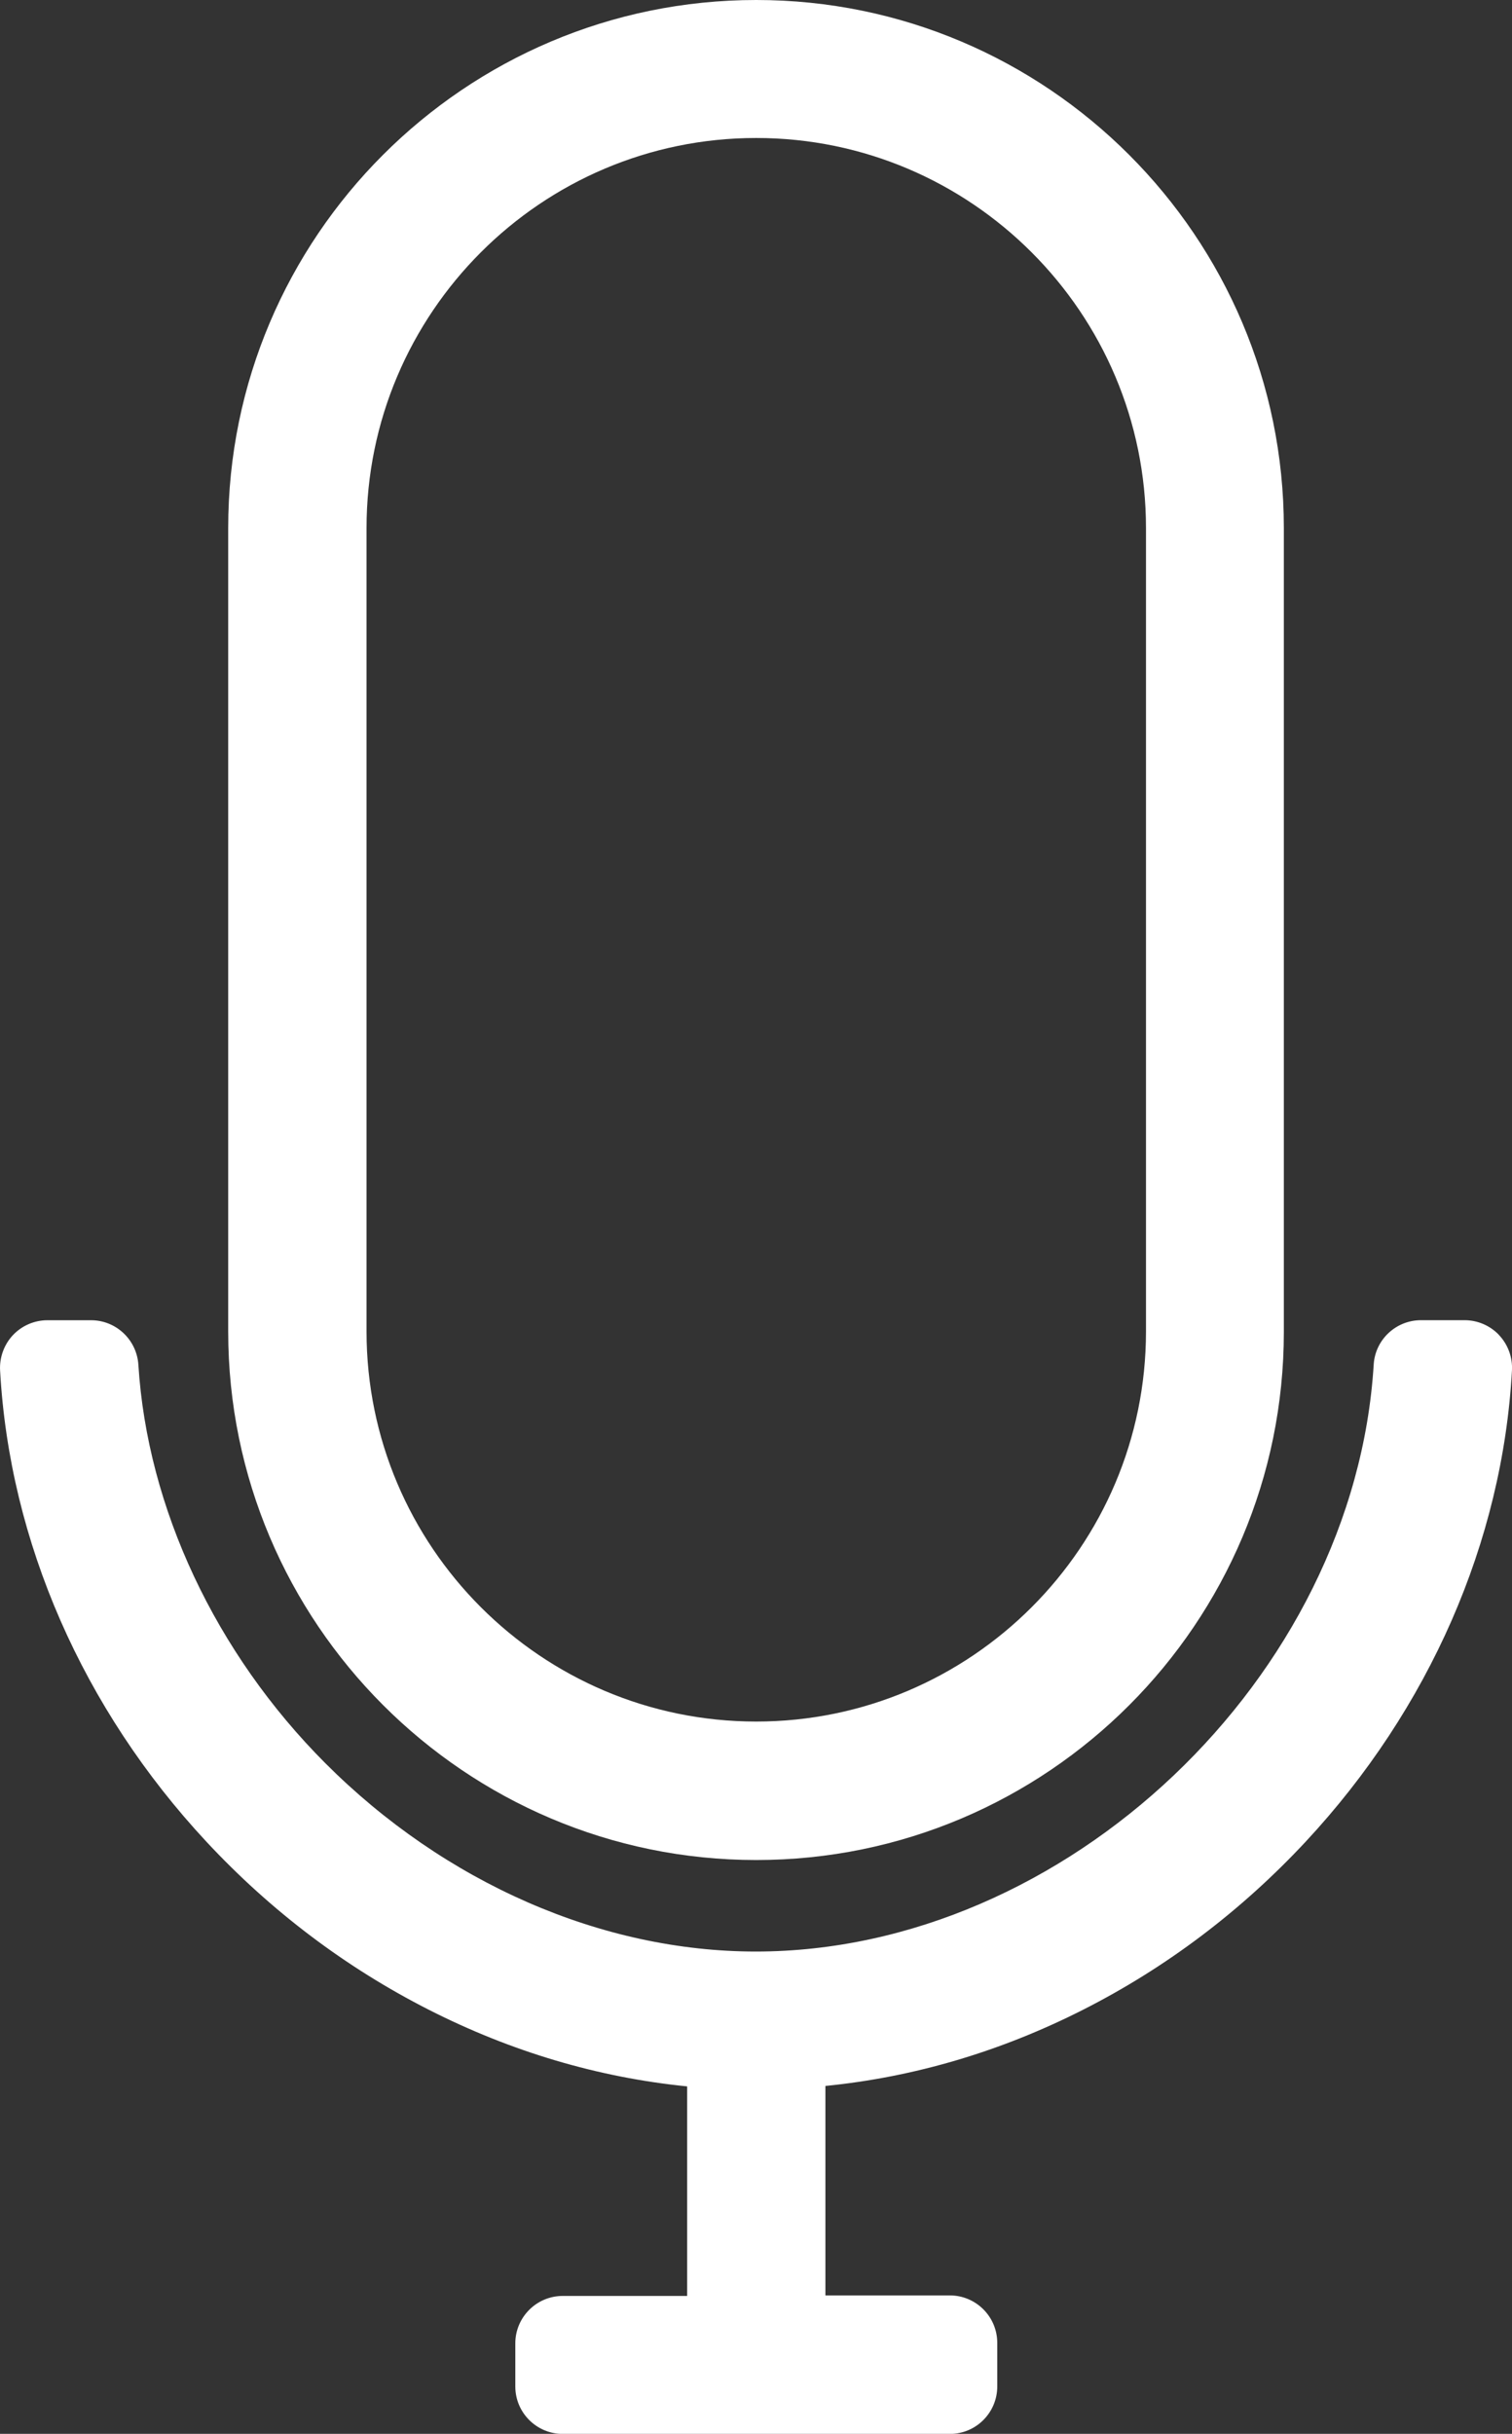 <?xml version="1.0" encoding="UTF-8"?>
<svg xmlns="http://www.w3.org/2000/svg" id="Ebene_1" data-name="Ebene 1" viewBox="0 0 376.95 606.4">
  <rect x="0" y="0" width="376.95" height="606.4" fill="#333333" stroke="none"/>
  <path d="M373.71,332.61c-2.22-2.34-5.34-3.68-8.56-3.68h-10.9c-6.23,0-11.4,4.85-11.78,11.04-4.77,77.91-76.76,146.26-154.05,146.26-38.43,0-77.55-17.11-107.33-46.94-27.38-27.42-44.36-63.59-46.59-99.23-.39-6.24-5.56-11.12-11.79-11.12h-10.9c-3.22,0-6.34,1.34-8.56,3.68-2.23,2.36-3.4,5.57-3.23,8.81,2.35,42.65,20.62,84.36,51.44,117.44,16.07,17.25,34.72,31.34,55.43,41.86,20.58,10.46,42.24,16.88,64.42,19.1v52.21h-31.03c-6.51,0-11.81,5.3-11.81,11.81v10.76c0,6.51,5.3,11.81,11.81,11.81h96.53c6.51,0,11.81-5.3,11.81-11.81v-10.89c0-6.51-5.3-11.81-11.81-11.81h-31.03v-52.19c22.15-2.2,43.78-8.6,64.34-19.04,20.67-10.49,39.3-24.56,55.39-41.82,30.82-33.08,49.08-74.78,51.43-117.42.18-3.25-1-6.46-3.23-8.81Z" style="fill: #fff; stroke-width: 0px;"></path>
  <path d="M188.53,0C115.94,0,56.89,59.02,56.89,131.58v200.15c0,72.62,59.05,131.7,131.64,131.7s131.54-59.02,131.54-131.58v-200.27C320.07,59.02,261.06,0,188.53,0ZM188.53,428.93c-53.57,0-97.15-43.61-97.15-97.2v-200.15c0-53.6,43.58-97.2,97.15-97.2s97.17,43.61,97.17,97.2v200.15c0,53.6-43.59,97.2-97.17,97.2Z" style="fill: #fff; stroke-width: 0px;"></path>
</svg>
